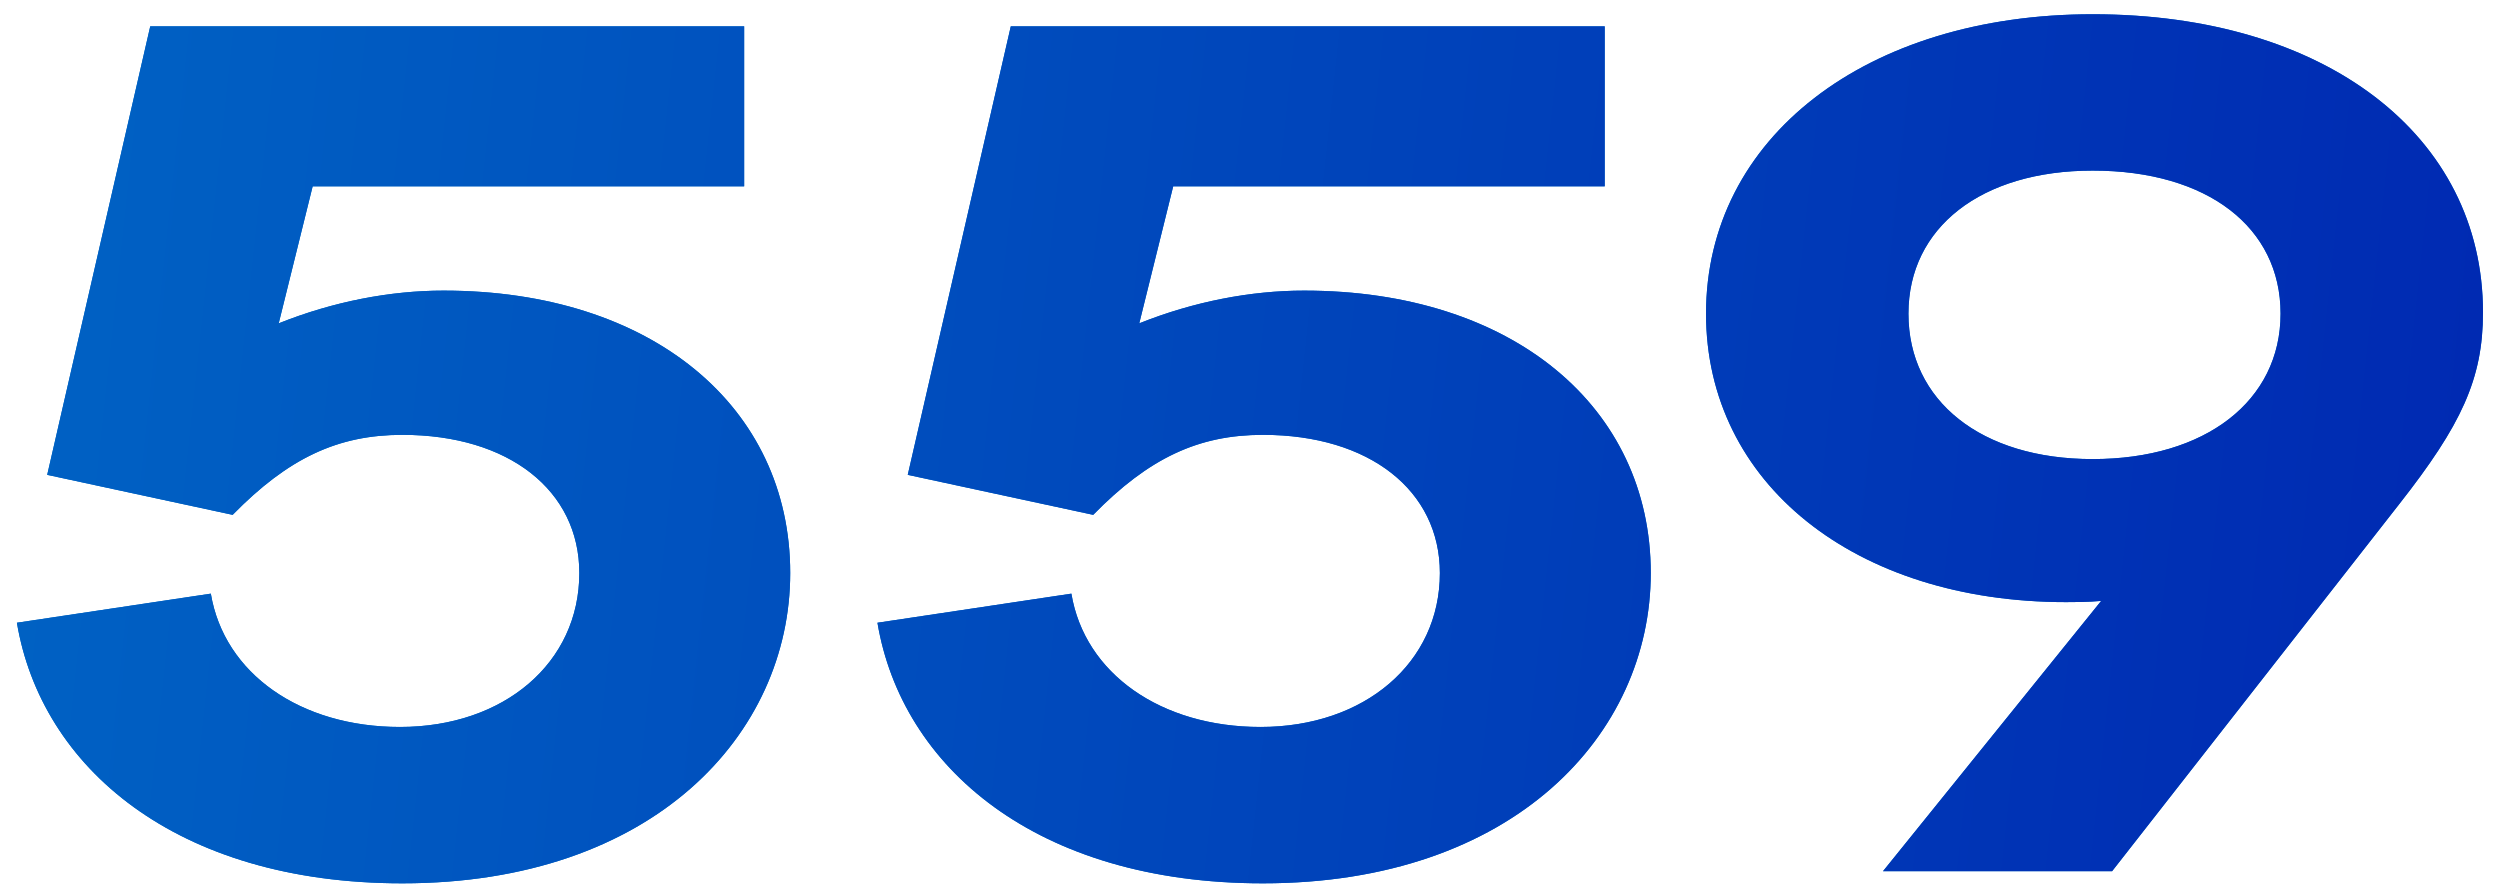 <svg xmlns="http://www.w3.org/2000/svg" fill="none" viewBox="0 0 132 47" height="47" width="132">
<path fill="#006DC7" d="M23.42 15.344C34.428 15.344 41.724 21.488 41.724 30.256C41.724 38.768 34.492 46.64 21.244 46.64C9.276 46.64 2.172 40.496 0.892 32.88L11.132 31.344C11.836 35.568 15.868 38.384 21.116 38.384C26.62 38.384 30.588 34.992 30.588 30.256C30.588 25.904 26.876 22.96 21.244 22.96C17.852 22.96 15.228 24.176 12.284 27.184L2.492 25.072L7.932 1.392H39.292V9.84H16.508L14.716 17.072C17.596 15.92 20.604 15.344 23.42 15.344ZM68.857 15.344C79.865 15.344 87.161 21.488 87.161 30.256C87.161 38.768 79.929 46.64 66.681 46.64C54.713 46.64 47.609 40.496 46.329 32.88L56.569 31.344C57.273 35.568 61.305 38.384 66.553 38.384C72.057 38.384 76.025 34.992 76.025 30.256C76.025 25.904 72.313 22.96 66.681 22.96C63.289 22.96 60.665 24.176 57.721 27.184L47.929 25.072L53.369 1.392H84.729V9.84H61.945L60.153 17.072C63.033 15.92 66.041 15.344 68.857 15.344ZM110.494 0.752C122.782 0.752 131.102 7.152 131.102 16.496C131.102 20.016 129.95 22.448 126.686 26.608L111.518 46H99.422L110.942 31.728C110.238 31.792 109.598 31.792 109.086 31.792C97.95 31.792 90.078 25.52 90.078 16.56C90.078 7.28 98.526 0.752 110.494 0.752ZM110.494 24.24C116.446 24.24 120.414 21.168 120.414 16.56C120.414 12.016 116.574 9.008 110.494 9.008C104.606 9.008 100.766 12.016 100.766 16.56C100.766 21.168 104.606 24.24 110.494 24.24Z"></path>
<path fill="url(#paint0_linear_784_2986)" d="M23.42 15.344C34.428 15.344 41.724 21.488 41.724 30.256C41.724 38.768 34.492 46.64 21.244 46.64C9.276 46.64 2.172 40.496 0.892 32.88L11.132 31.344C11.836 35.568 15.868 38.384 21.116 38.384C26.62 38.384 30.588 34.992 30.588 30.256C30.588 25.904 26.876 22.96 21.244 22.96C17.852 22.96 15.228 24.176 12.284 27.184L2.492 25.072L7.932 1.392H39.292V9.84H16.508L14.716 17.072C17.596 15.92 20.604 15.344 23.42 15.344ZM68.857 15.344C79.865 15.344 87.161 21.488 87.161 30.256C87.161 38.768 79.929 46.64 66.681 46.64C54.713 46.64 47.609 40.496 46.329 32.88L56.569 31.344C57.273 35.568 61.305 38.384 66.553 38.384C72.057 38.384 76.025 34.992 76.025 30.256C76.025 25.904 72.313 22.96 66.681 22.96C63.289 22.96 60.665 24.176 57.721 27.184L47.929 25.072L53.369 1.392H84.729V9.84H61.945L60.153 17.072C63.033 15.92 66.041 15.344 68.857 15.344ZM110.494 0.752C122.782 0.752 131.102 7.152 131.102 16.496C131.102 20.016 129.95 22.448 126.686 26.608L111.518 46H99.422L110.942 31.728C110.238 31.792 109.598 31.792 109.086 31.792C97.95 31.792 90.078 25.52 90.078 16.56C90.078 7.28 98.526 0.752 110.494 0.752ZM110.494 24.24C116.446 24.24 120.414 21.168 120.414 16.56C120.414 12.016 116.574 9.008 110.494 9.008C104.606 9.008 100.766 12.016 100.766 16.56C100.766 21.168 104.606 24.24 110.494 24.24Z"></path>
<defs>
<linearGradient gradientUnits="userSpaceOnUse" y2="4.133" x2="165.055" y1="-16" x1="-22" id="paint0_linear_784_2986">
<stop stop-color="#006DC7"></stop>
<stop stop-color="#001CAE" offset="1"></stop>
</linearGradient>
</defs>
</svg>
